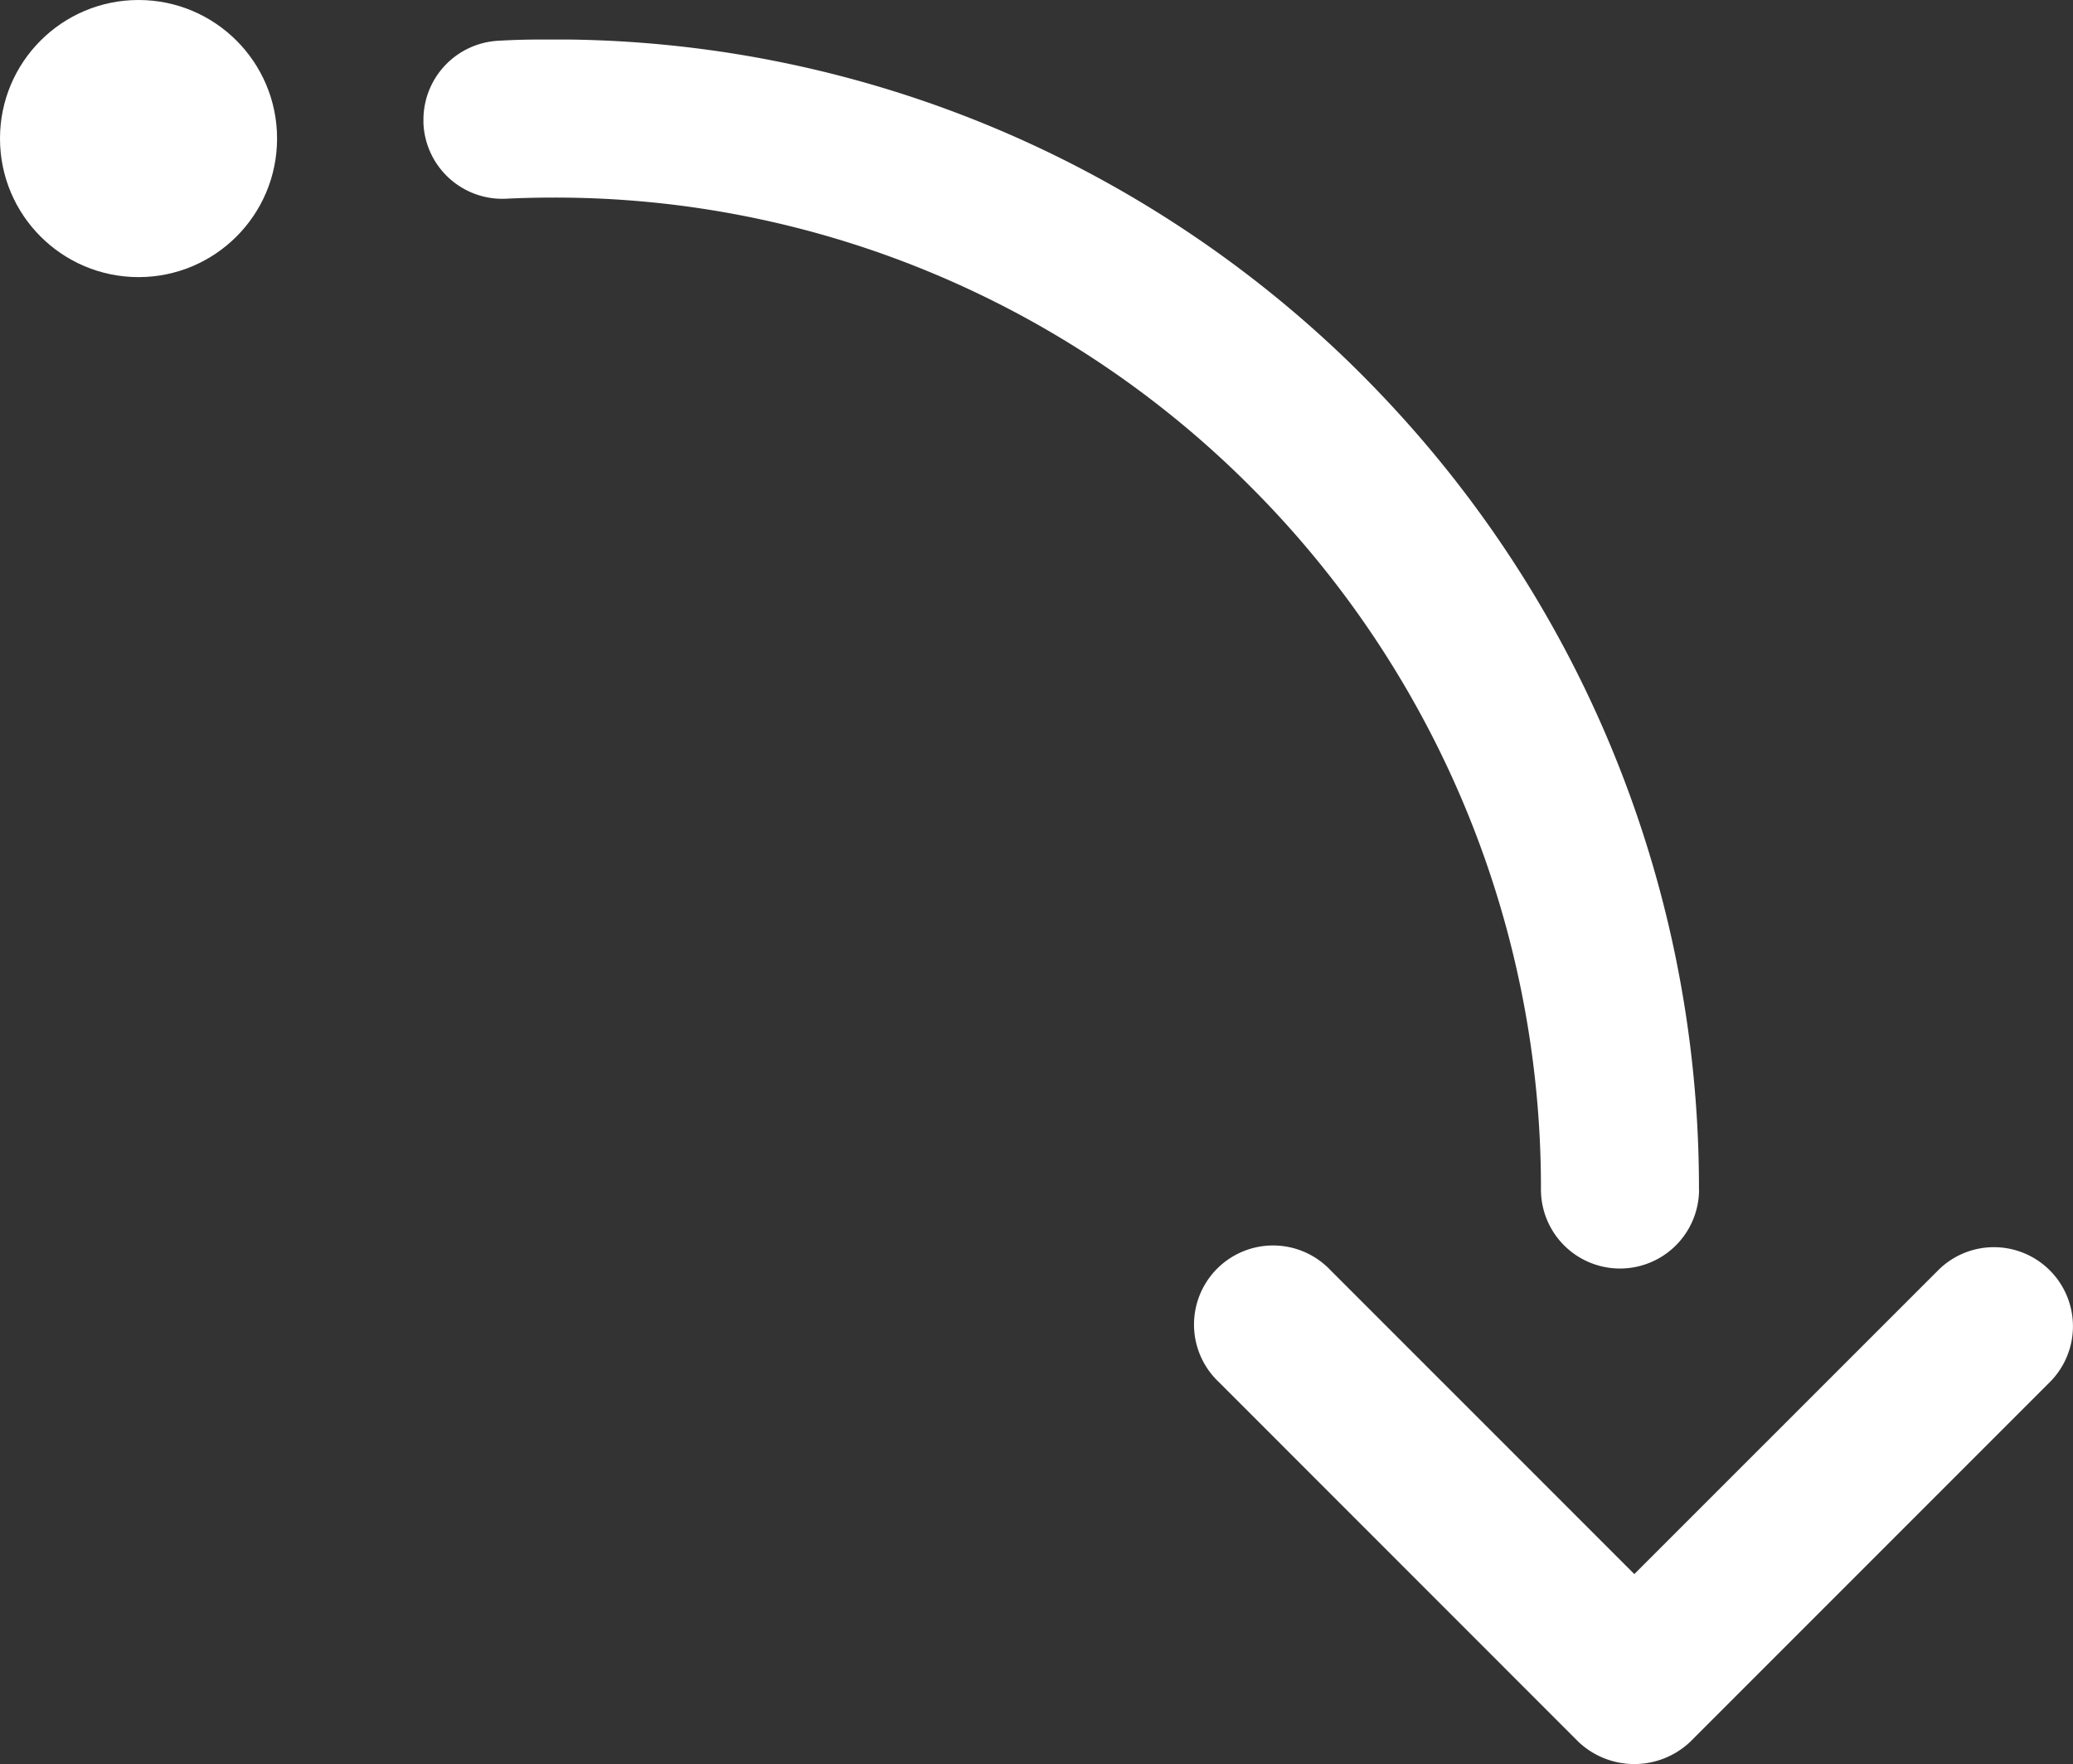 <svg xmlns="http://www.w3.org/2000/svg" width="22.446" height="19.098" viewBox="0 0 22.446 19.098">
  <rect x="0" y="0" width="22.446" height="19.098" fill="#333333" stroke="none"/>
  <g id="Arrow_down" transform="translate(-1 -1)">
    <circle id="Ellipse_17" data-name="Ellipse 17" cx="1.5" cy="1.5" r="1.5" transform="translate(1 1)" fill="#fff"/>
    <g id="Tracé_6" data-name="Tracé 6" transform="translate(5.585 1.428)">
      <path id="Tracé_9" data-name="Tracé 9" d="M13.811,12.449a12.427,12.427,0,0,0-1.328-5.61,12.454,12.454,0,0,0-1.675-2.511q-.386-.449-.812-.861A12.459,12.459,0,0,0,7.172,1.425h0A12.314,12.314,0,0,0,1.583,0H1.255q-.22,0-.439.013A.856.856,0,0,0,0,.868C0,.881,0,.895,0,.908A.855.855,0,0,0,.9,1.723c.167-.008.338-.012.506-.012a10.6,10.6,0,0,1,4.162.842,10.659,10.659,0,0,1,3.4,2.3A10.72,10.72,0,0,1,12.1,12.449a.856.856,0,0,0,1.712,0Z" fill="#fff"/>
    </g>
    <path id="Tracé_10" data-name="Tracé 10" d="M8.643,0a.853.853,0,0,0-.605.251L4.749,3.539,1.461.251a.856.856,0,1,0-1.21,1.21L4.144,5.355a.881.881,0,0,0,1.21,0L9.248,1.461A.856.856,0,0,0,8.643,0Z" transform="translate(13.947 14.502)" fill="#fff"/>
  </g>
</svg>

